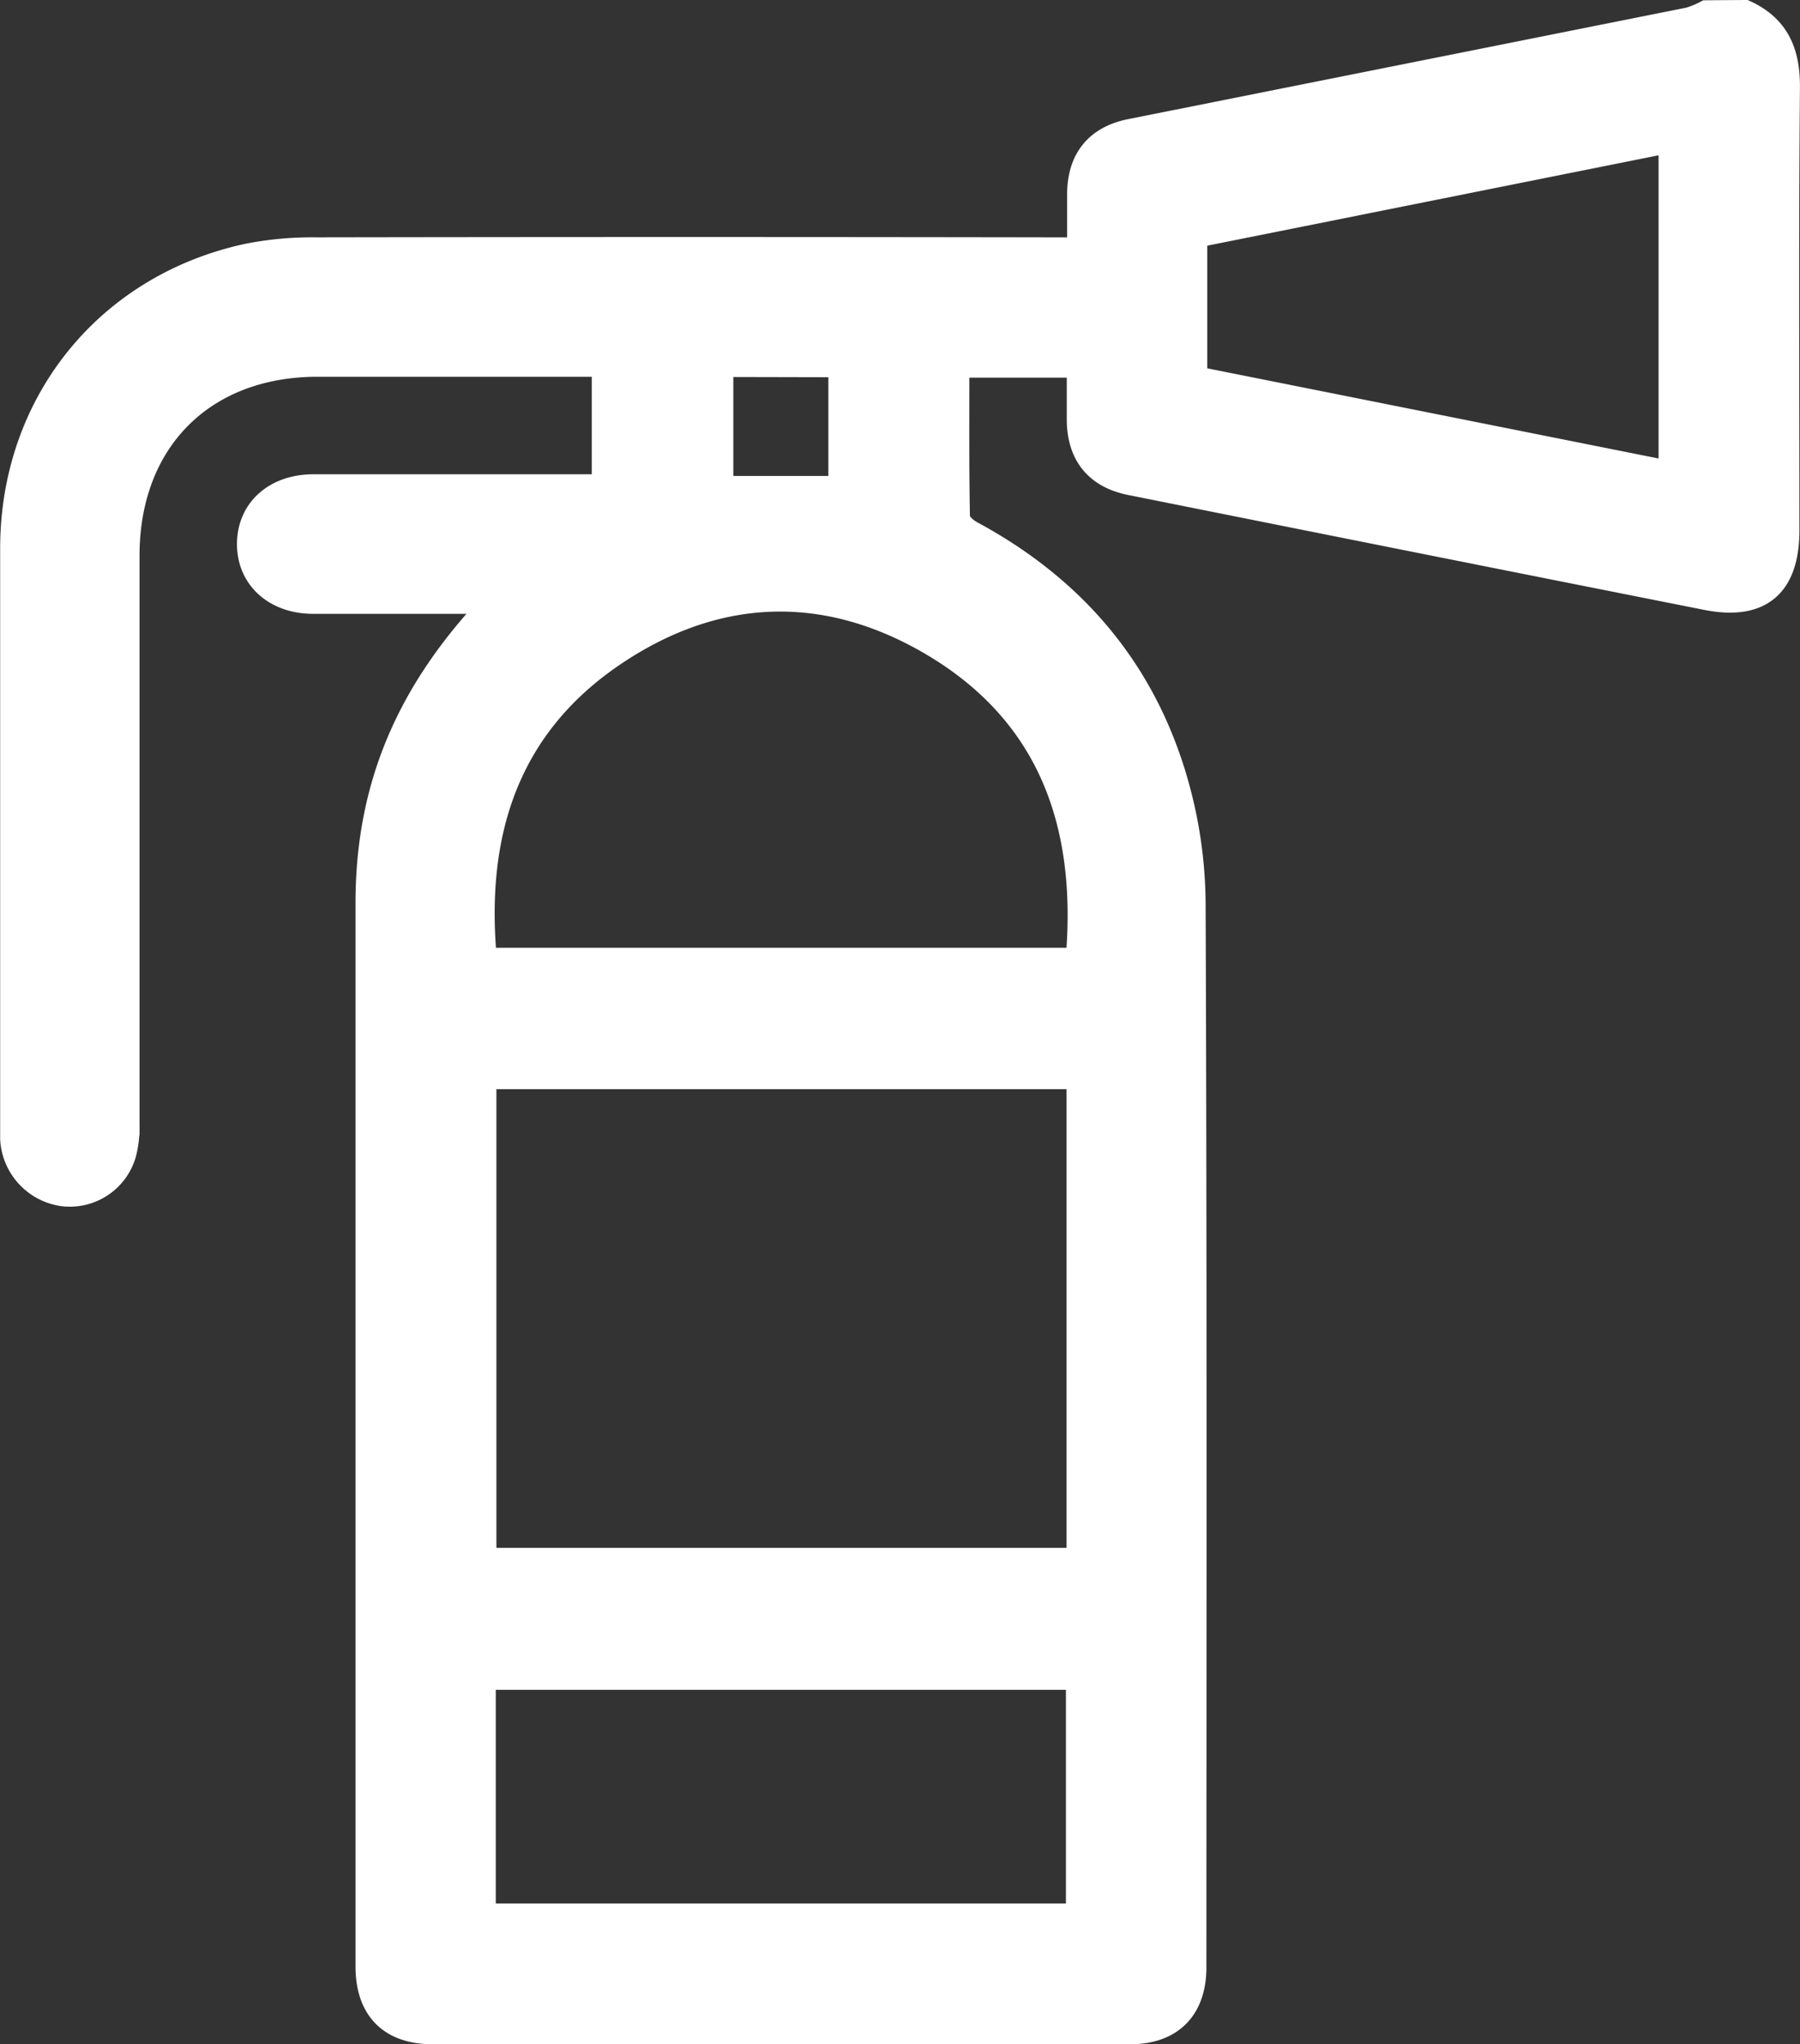 <svg id="Layer_1" data-name="Layer 1" xmlns="http://www.w3.org/2000/svg" viewBox="0 0 340.96 387.26"><rect x="0" y="0" width="340.96" height="387.26" fill="#333333" stroke="none"/><defs><style>.cls-1{fill:#fff;stroke:#fff;stroke-miterlimit:10;stroke-width:4px;}</style></defs><path class="cls-1" d="M-213.3,511.84c6.31,2.88,8.4,7.78,8.34,14.64-.25,27.94-.1,55.89-.1,83.83,0,10.64-5.29,15.15-15.64,13.1q-54.58-10.83-109.14-21.77c-6.48-1.3-9.88-5.46-10-12.06,0-3.34,0-6.68,0-10.2h-22.45c0,9.51-.07,19,.11,28.39,0,1,1.37,2.19,2.4,2.75,19.24,10.36,32.54,25.79,38.72,46.75a85.51,85.51,0,0,1,3.52,23.5c.27,67.24.16,134.49.15,201.73,0,8-4.51,12.58-12.44,12.58q-66.06,0-132.11,0c-8.18,0-12.63-4.51-12.63-12.77q0-100.68,0-201.36c0-21.73,7.38-39.65,23.34-56.62-1.34-.09-2.36-.21-3.39-.21-10,0-20,0-29.94,0-7.47,0-12.58-4.75-12.46-11.44.12-6.52,5.17-11,12.51-11q25.44,0,50.9,0h3.79V579.21h-53.93c-21.53,0-35.73,14.28-35.73,35.91q0,53.89,0,107.78a20,20,0,0,1-.62,5.52,11,11,0,0,1-12,7.91,11.46,11.46,0,0,1-9.78-10.68c0-.75,0-1.5,0-2.25q0-54.82,0-109.66c0-27.58,18-50,44.9-55.77a63.43,63.43,0,0,1,13-1.17q69.81-.12,139.6,0h4.61c0-3.5,0-6.94,0-10.37.07-6.61,3.51-10.78,9.94-12.06q52.92-10.56,105.84-21.14a18.37,18.37,0,0,0,3.23-1.34ZM-339.88,714.16h-112v90.89h112Zm-.16-22.78c2.17-25.37-5.23-46.36-27.76-59.5-19.95-11.63-40.47-10.82-59.62,2.09-20.24,13.64-26.54,33.8-24.39,57.41ZM-452,872.42h112V827.94H-452Zm134.77-291.17,89.49,17.88V536.82l-89.49,17.92Zm-89.77-2V602h22V579.3Z" transform="translate(543.91 -509.84)"/></svg>